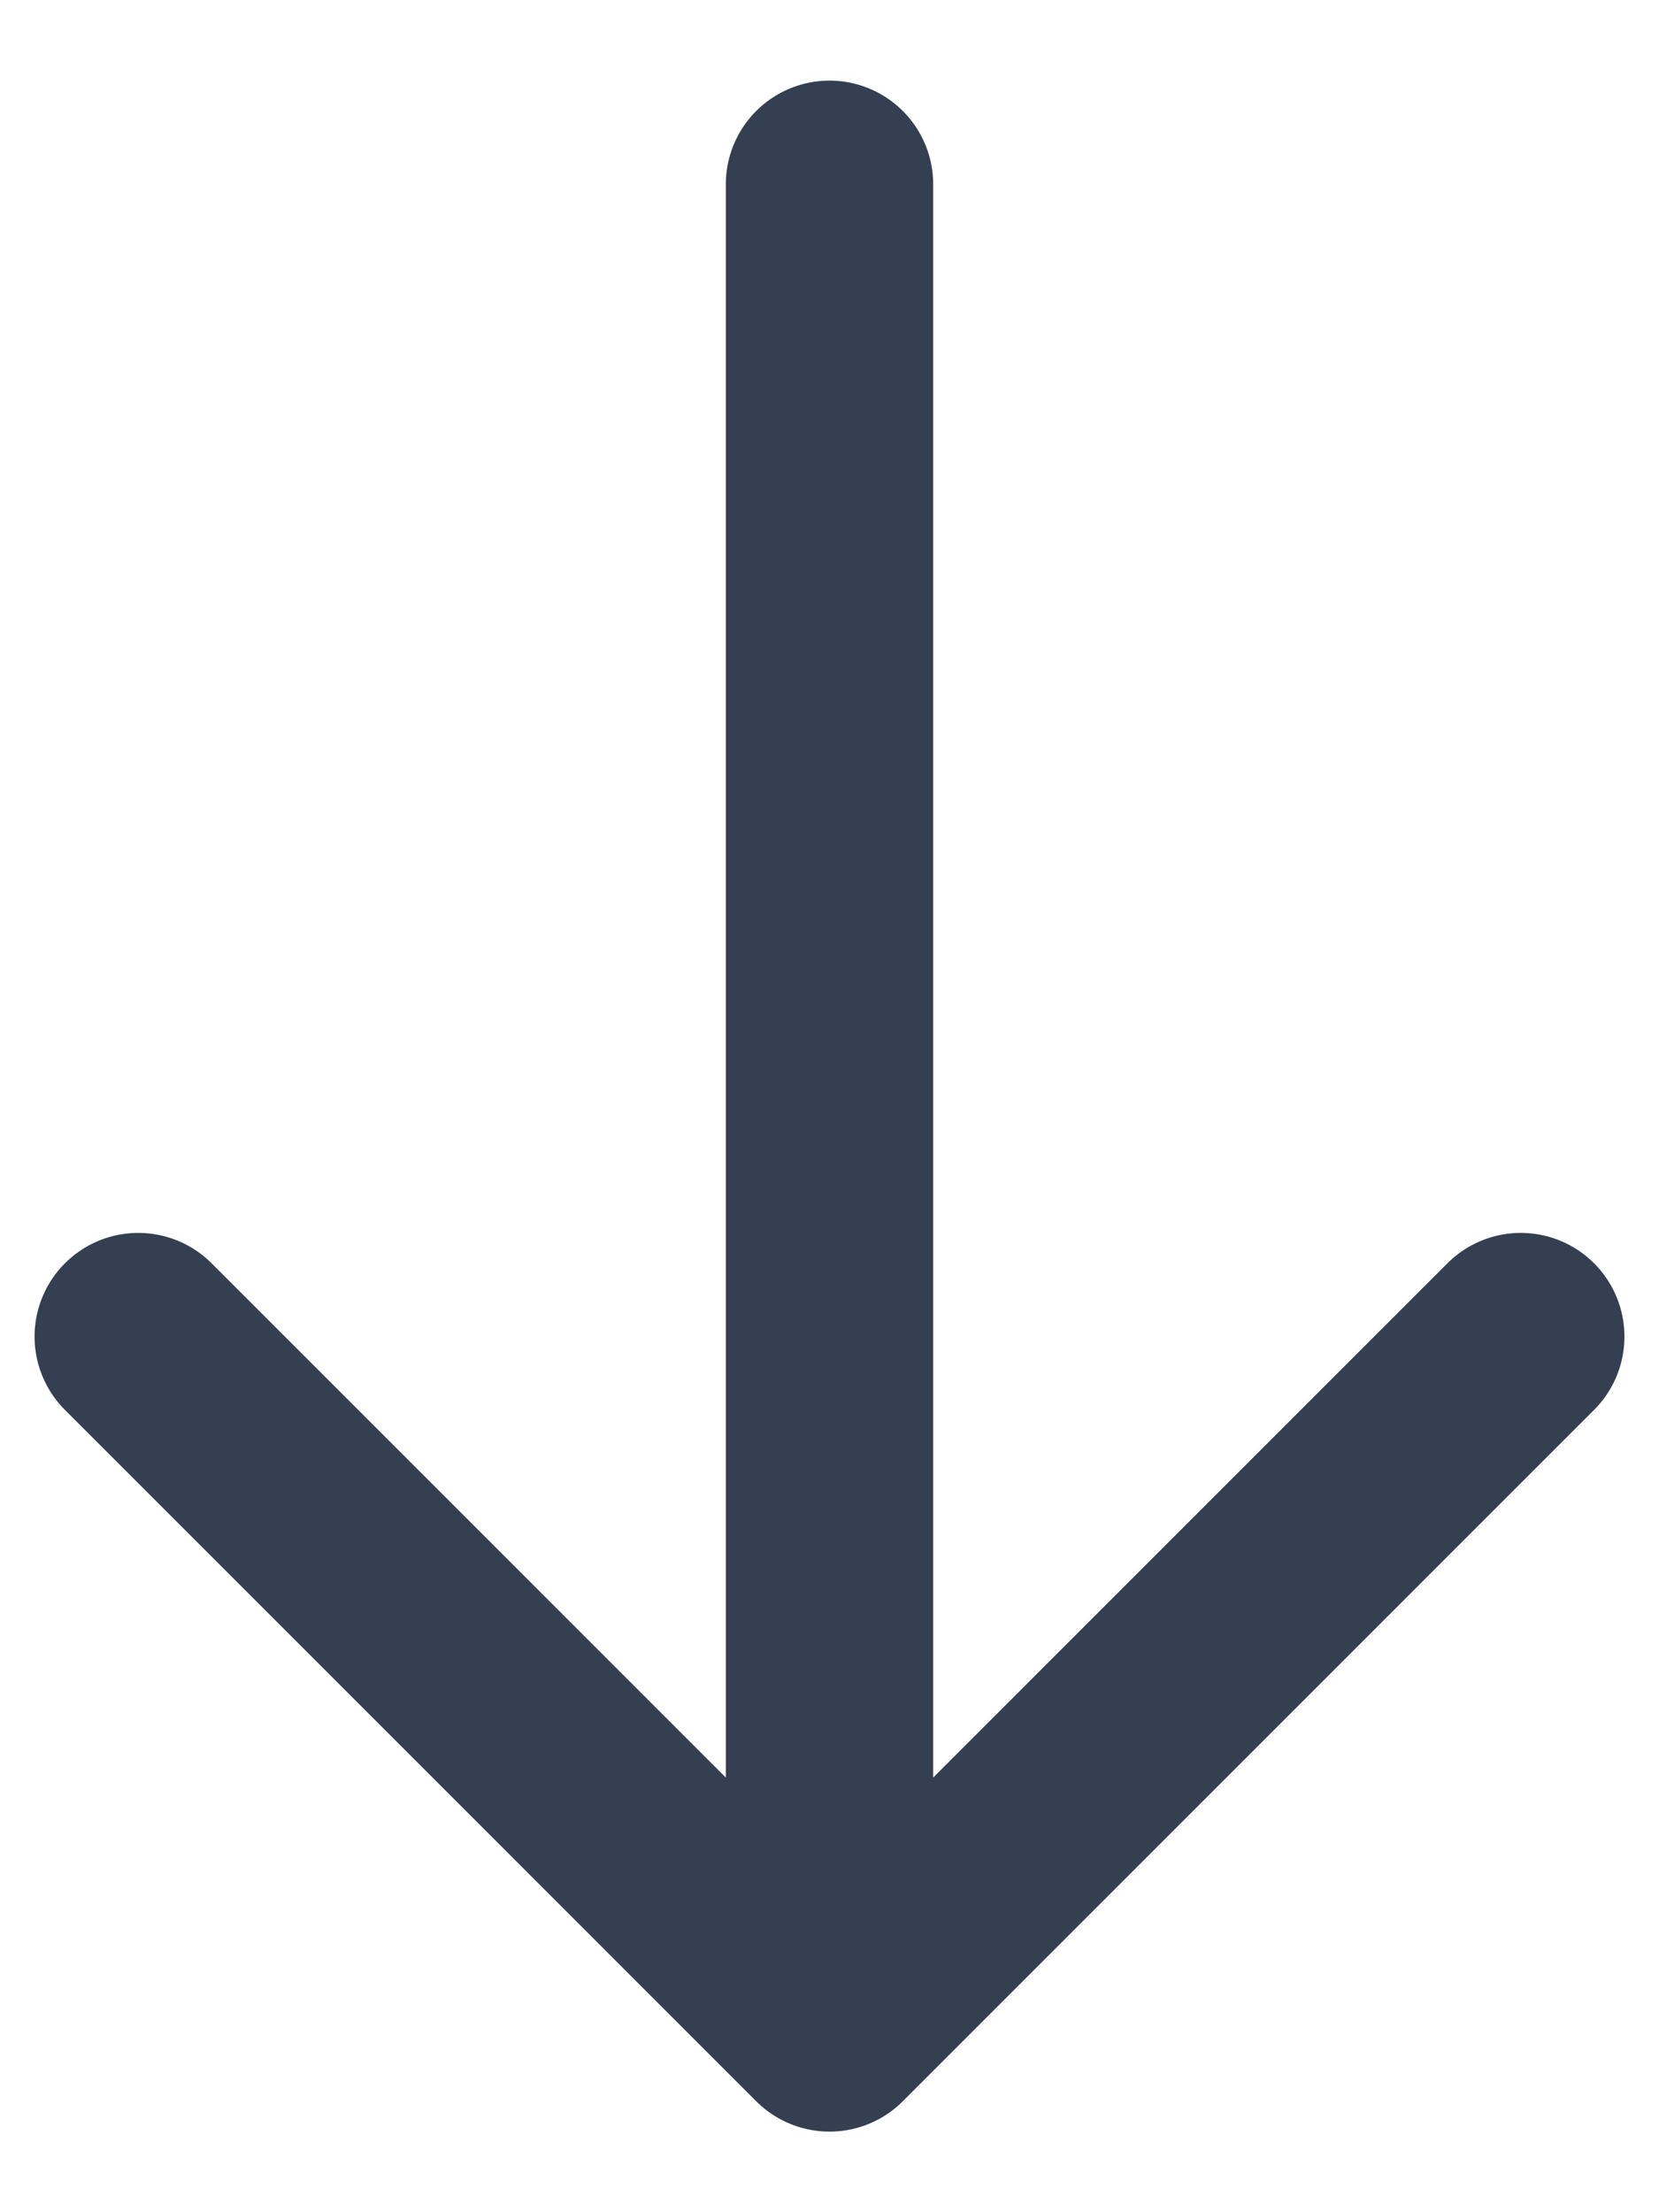 <svg width="12" height="16" viewBox="0 0 12 16" fill="none" xmlns="http://www.w3.org/2000/svg">
<path d="M6 1.333L6 14.667M6 14.667L1 9.667M6 14.667L11 9.667" stroke="#344051" stroke-width="1.5" stroke-linecap="round" stroke-linejoin="round"/>
</svg>
